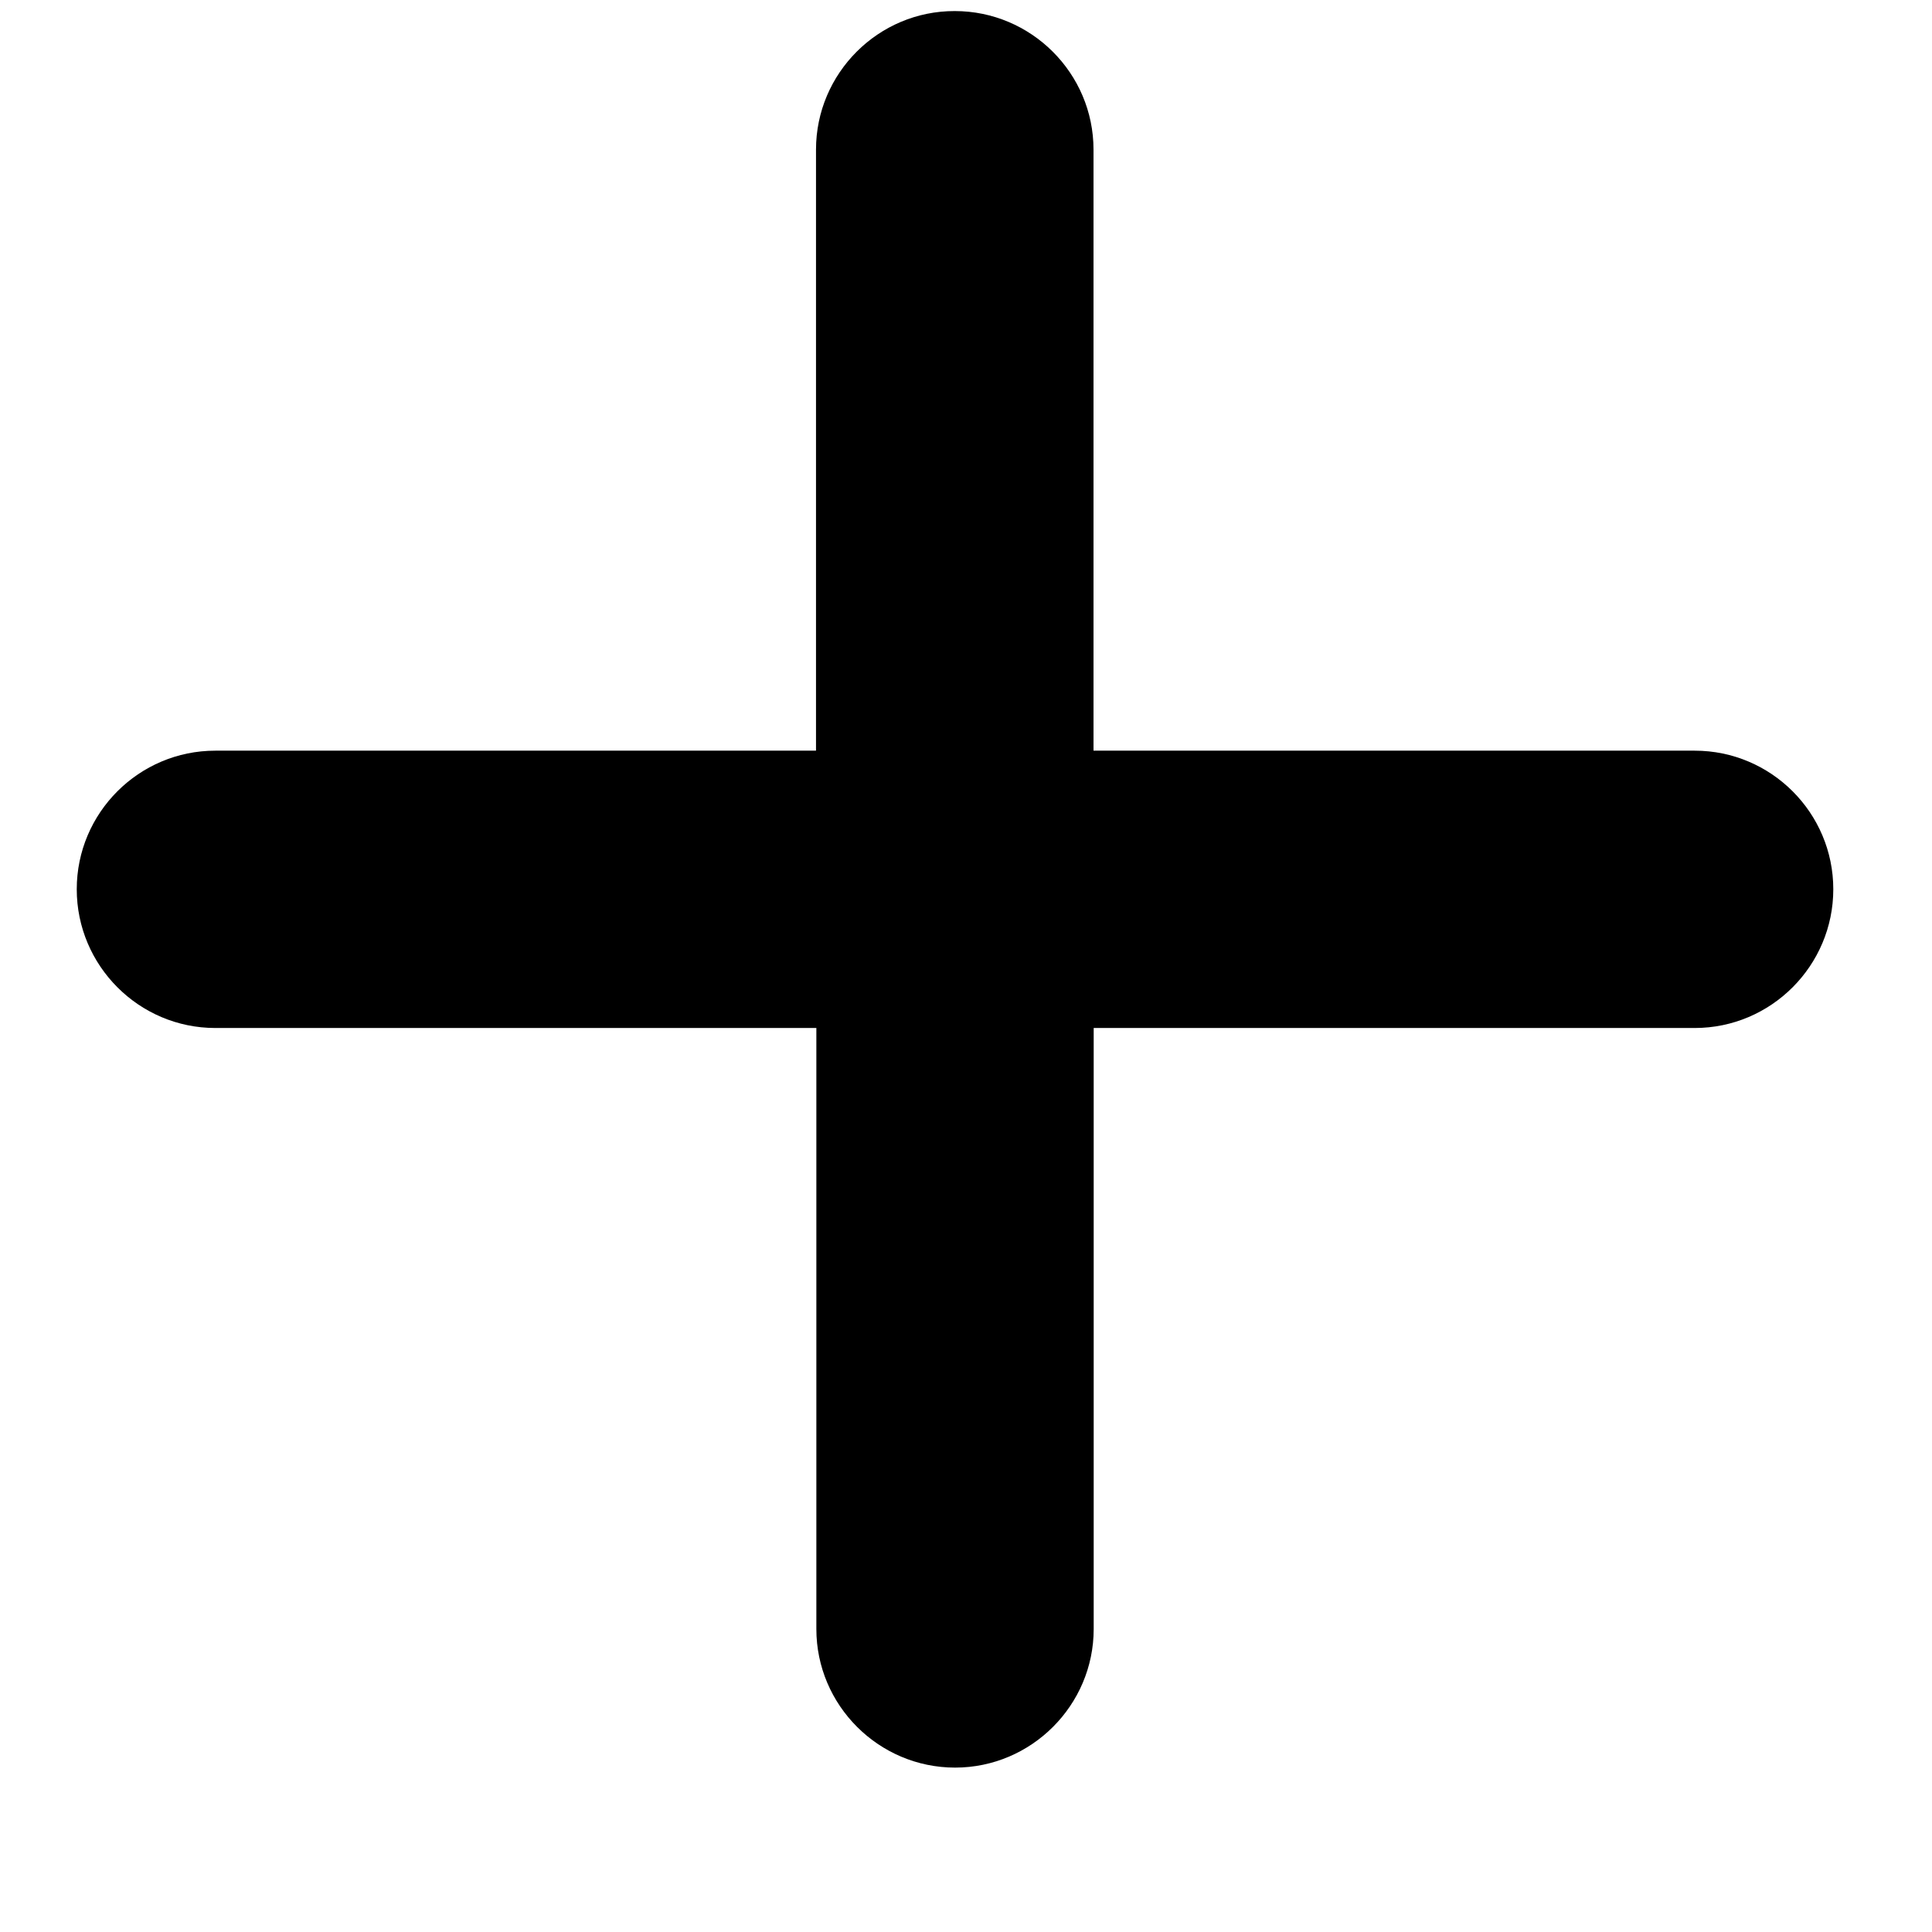 <svg width="11" height="11" viewBox="0 0 11 11" fill="none" xmlns="http://www.w3.org/2000/svg">
<path d="M9.647 4.274L6.226 4.274L6.226 0.852C6.226 0.417 5.871 0.063 5.436 0.063C5.001 0.062 4.646 0.417 4.646 0.852L4.646 4.274L1.226 4.274C0.791 4.274 0.437 4.628 0.437 5.063C0.437 5.498 0.791 5.853 1.226 5.853L4.648 5.853L4.648 9.275C4.648 9.709 5.003 10.064 5.438 10.064C5.872 10.064 6.227 9.709 6.227 9.275L6.227 5.853L9.649 5.853C10.084 5.853 10.438 5.498 10.438 5.063C10.438 4.628 10.084 4.274 9.649 4.274H9.647Z" fill="currentcolor"/>
</svg>
